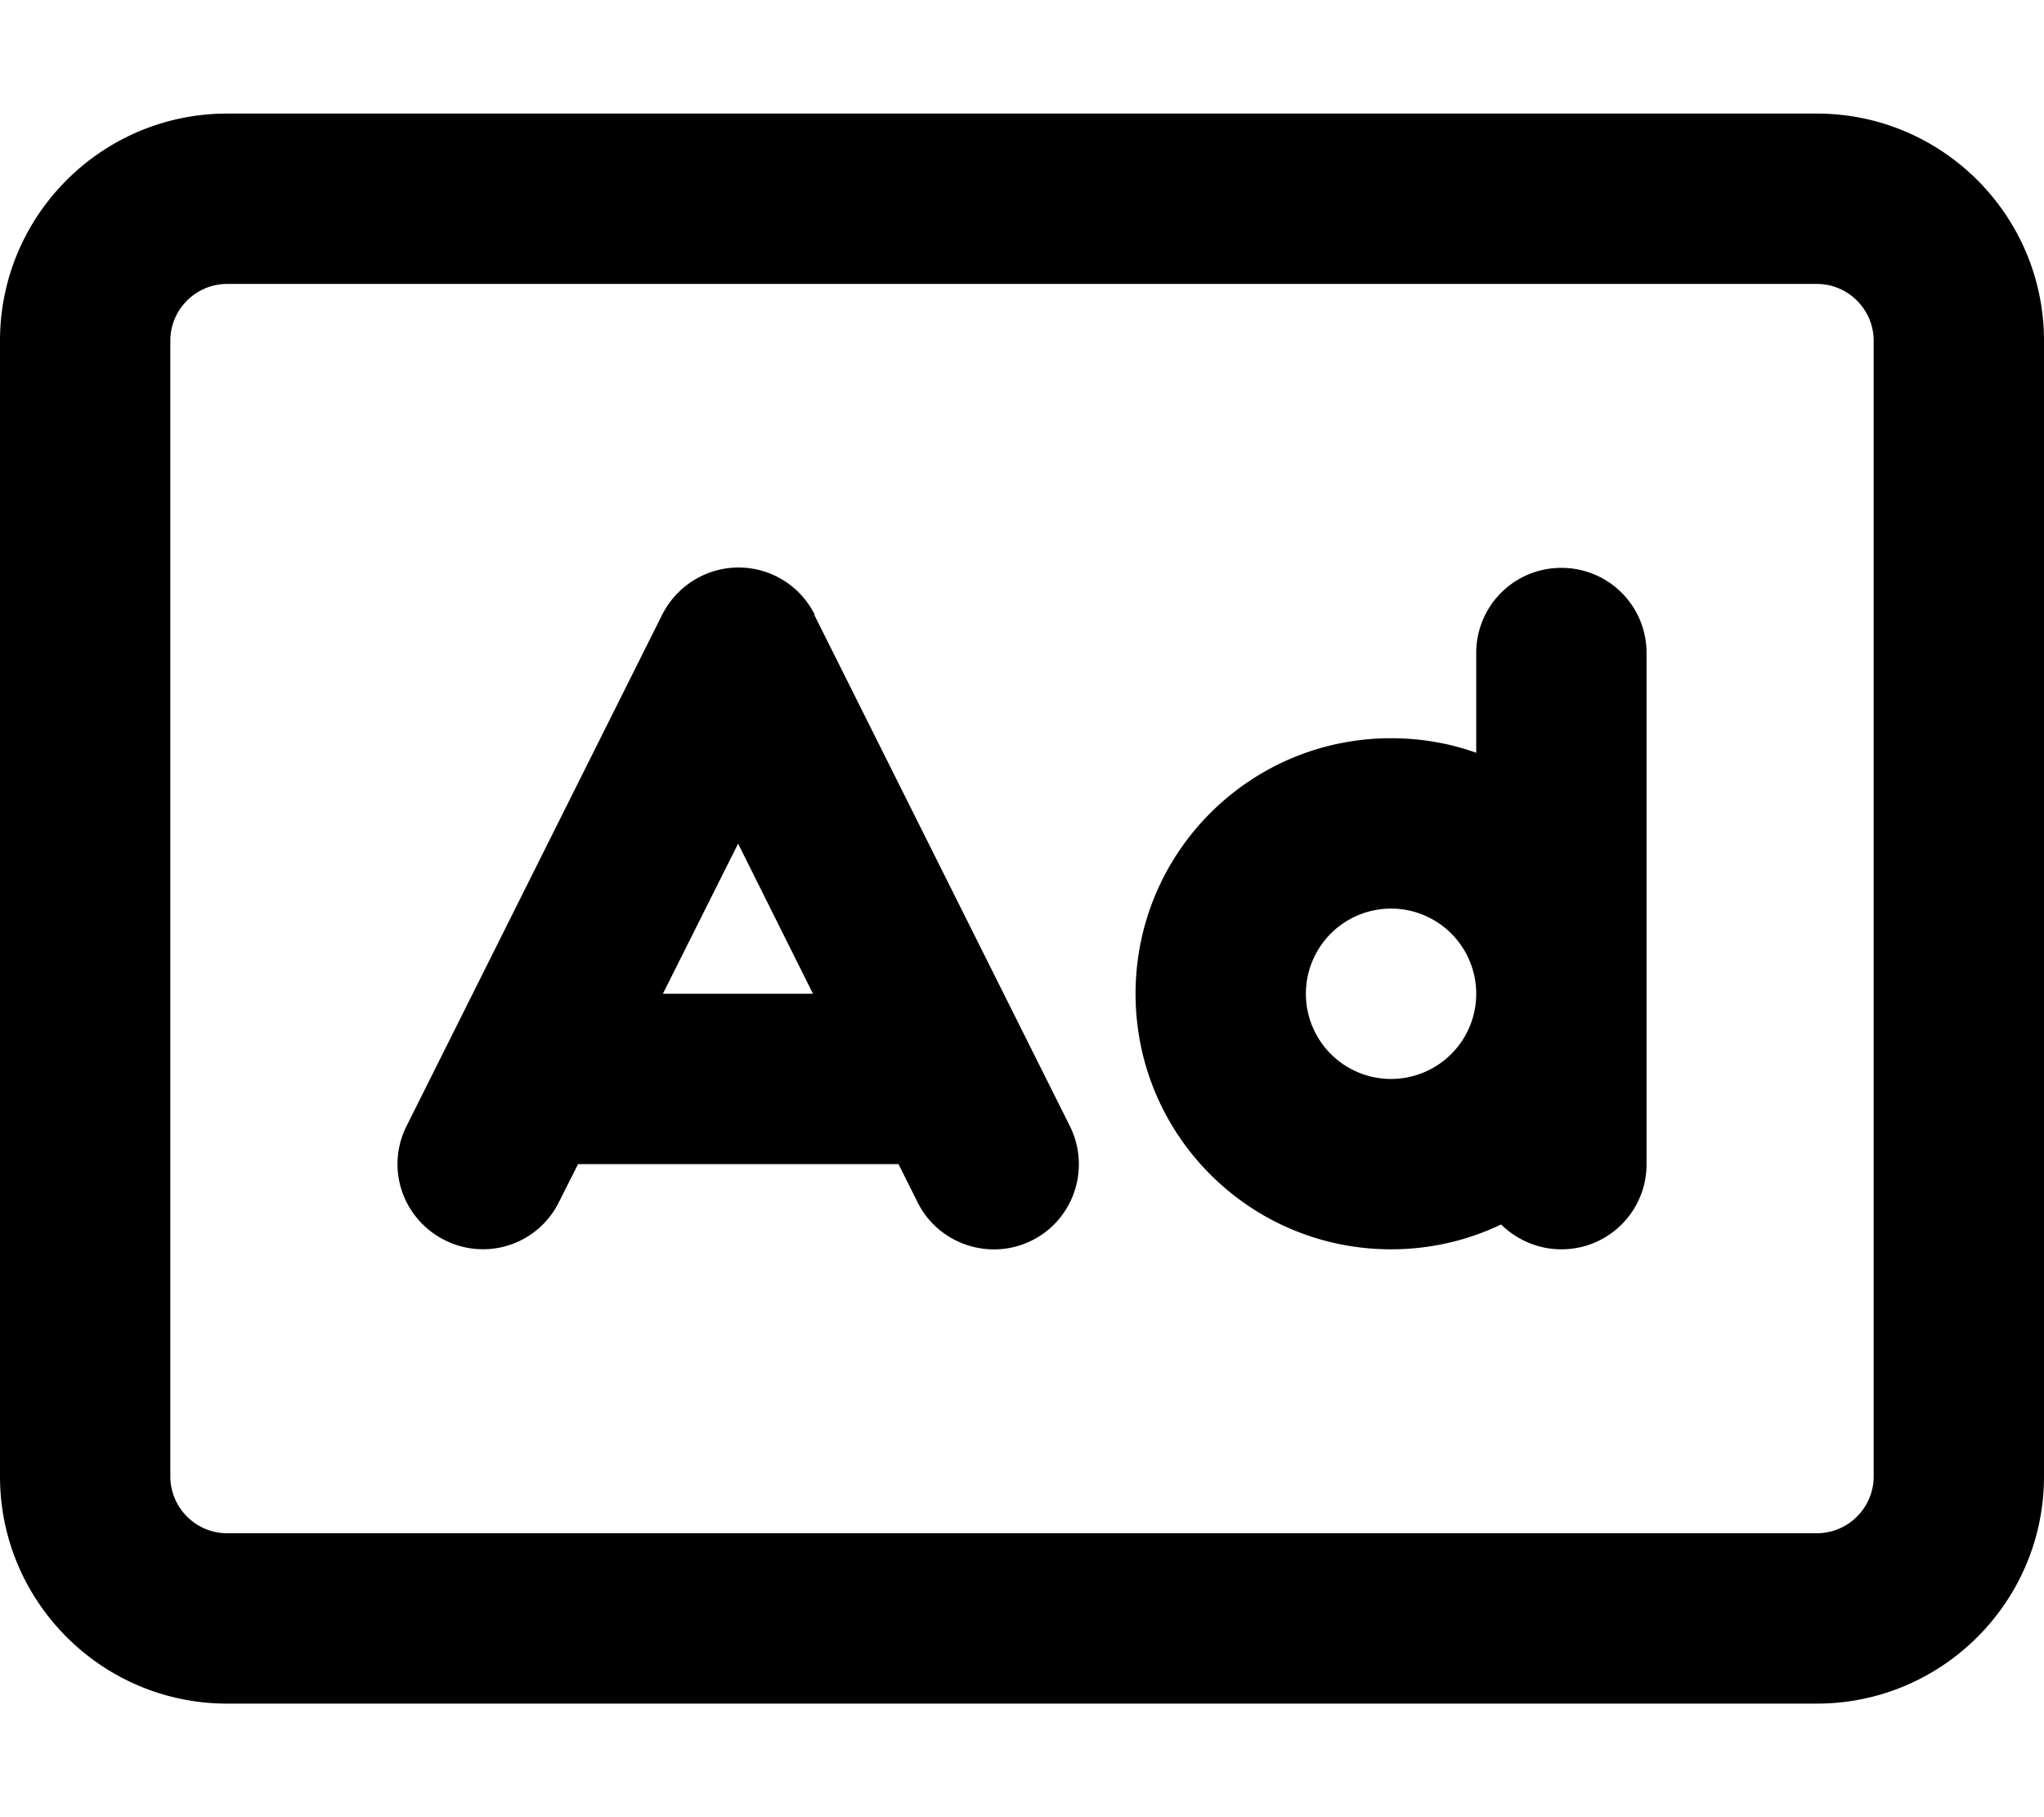 <svg xmlns="http://www.w3.org/2000/svg" viewBox="0 0 576 512"><!--! Font Awesome Pro 6.6.0 by @fontawesome - https://fontawesome.com License - https://fontawesome.com/license (Commercial License) Copyright 2024 Fonticons, Inc. --><path d="M64 80c-8.8 0-16 7.2-16 16l0 320c0 8.8 7.2 16 16 16l448 0c8.8 0 16-7.2 16-16l0-320c0-8.8-7.2-16-16-16L64 80zM0 96C0 60.7 28.7 32 64 32l448 0c35.3 0 64 28.7 64 64l0 320c0 35.3-28.7 64-64 64L64 480c-35.3 0-64-28.7-64-64L0 96zm229.5 77.3l72 144c5.9 11.9 1.1 26.3-10.7 32.2s-26.3 1.1-32.2-10.7L253.2 328l-90.3 0-5.4 10.7c-5.9 11.9-20.3 16.7-32.2 10.7s-16.7-20.3-10.7-32.2l72-144c4.1-8.1 12.4-13.3 21.5-13.3s17.4 5.1 21.5 13.3zM208 237.7L186.8 280l42.3 0L208 237.7zM392 256a24 24 0 1 0 0 48 24 24 0 1 0 0-48zm24-43.9l0-28.1c0-13.3 10.7-24 24-24s24 10.7 24 24l0 96 0 48c0 13.3-10.7 24-24 24c-6.6 0-12.6-2.7-17-7c-9.4 4.5-19.9 7-31 7c-39.8 0-72-32.2-72-72s32.2-72 72-72c8.4 0 16.5 1.4 24 4.1z"/></svg>